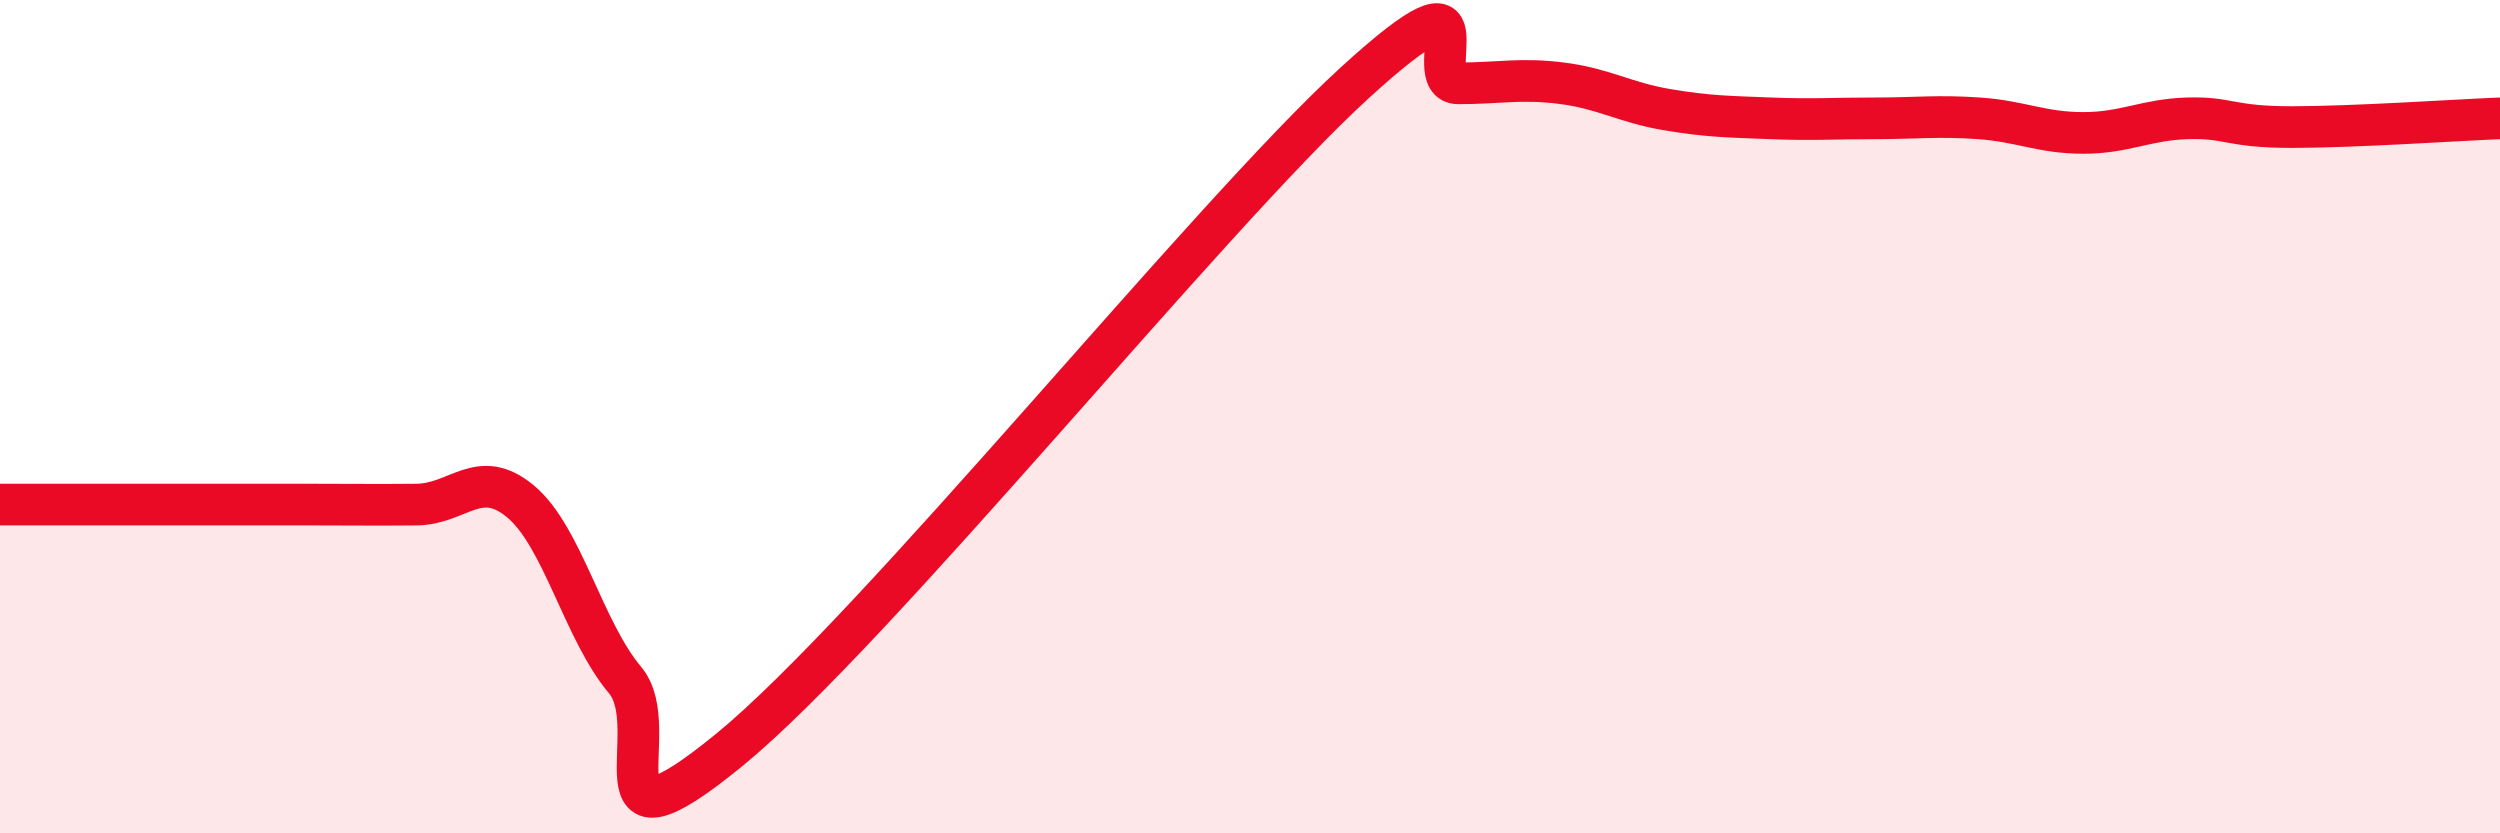 
    <svg width="60" height="20" viewBox="0 0 60 20" xmlns="http://www.w3.org/2000/svg">
      <path
        d="M 0,12.11 C 0.5,12.11 1.5,12.11 2.5,12.11 C 3.5,12.11 4,12.11 5,12.11 C 6,12.11 6.5,12.11 7.5,12.11 C 8.5,12.11 9,12.12 10,12.11 C 11,12.1 11.5,11.2 12.5,12.04 C 13.5,12.88 14,15.13 15,16.32 C 16,17.51 14,20.86 17.5,18 C 21,15.14 29,5.2 32.5,2 C 36,-1.2 34,2 35,2 C 36,2 36.5,1.87 37.5,2 C 38.5,2.13 39,2.46 40,2.63 C 41,2.8 41.5,2.8 42.5,2.84 C 43.5,2.88 44,2.84 45,2.84 C 46,2.84 46.5,2.77 47.5,2.84 C 48.5,2.91 49,3.19 50,3.19 C 51,3.19 51.5,2.87 52.5,2.84 C 53.5,2.81 53.5,3.05 55,3.05 C 56.5,3.05 59,2.88 60,2.84L60 20L0 20Z"
        fill="#EB0A25"
        opacity="0.1"
        stroke-linecap="round"
        stroke-linejoin="round"
      />
      <path
        d="M 0,12.11 C 0.5,12.11 1.5,12.11 2.5,12.11 C 3.5,12.11 4,12.11 5,12.11 C 6,12.11 6.5,12.11 7.5,12.11 C 8.5,12.11 9,12.12 10,12.11 C 11,12.1 11.5,11.2 12.5,12.04 C 13.5,12.88 14,15.13 15,16.32 C 16,17.51 14,20.86 17.5,18 C 21,15.14 29,5.2 32.5,2 C 36,-1.2 34,2 35,2 C 36,2 36.5,1.87 37.5,2 C 38.5,2.13 39,2.46 40,2.63 C 41,2.8 41.5,2.8 42.5,2.84 C 43.5,2.88 44,2.84 45,2.84 C 46,2.84 46.5,2.77 47.5,2.84 C 48.5,2.91 49,3.19 50,3.19 C 51,3.19 51.5,2.87 52.5,2.84 C 53.5,2.81 53.5,3.05 55,3.05 C 56.5,3.05 59,2.88 60,2.84"
        stroke="#EB0A25"
        stroke-width="1"
        fill="none"
        stroke-linecap="round"
        stroke-linejoin="round"
      />
    </svg>
  